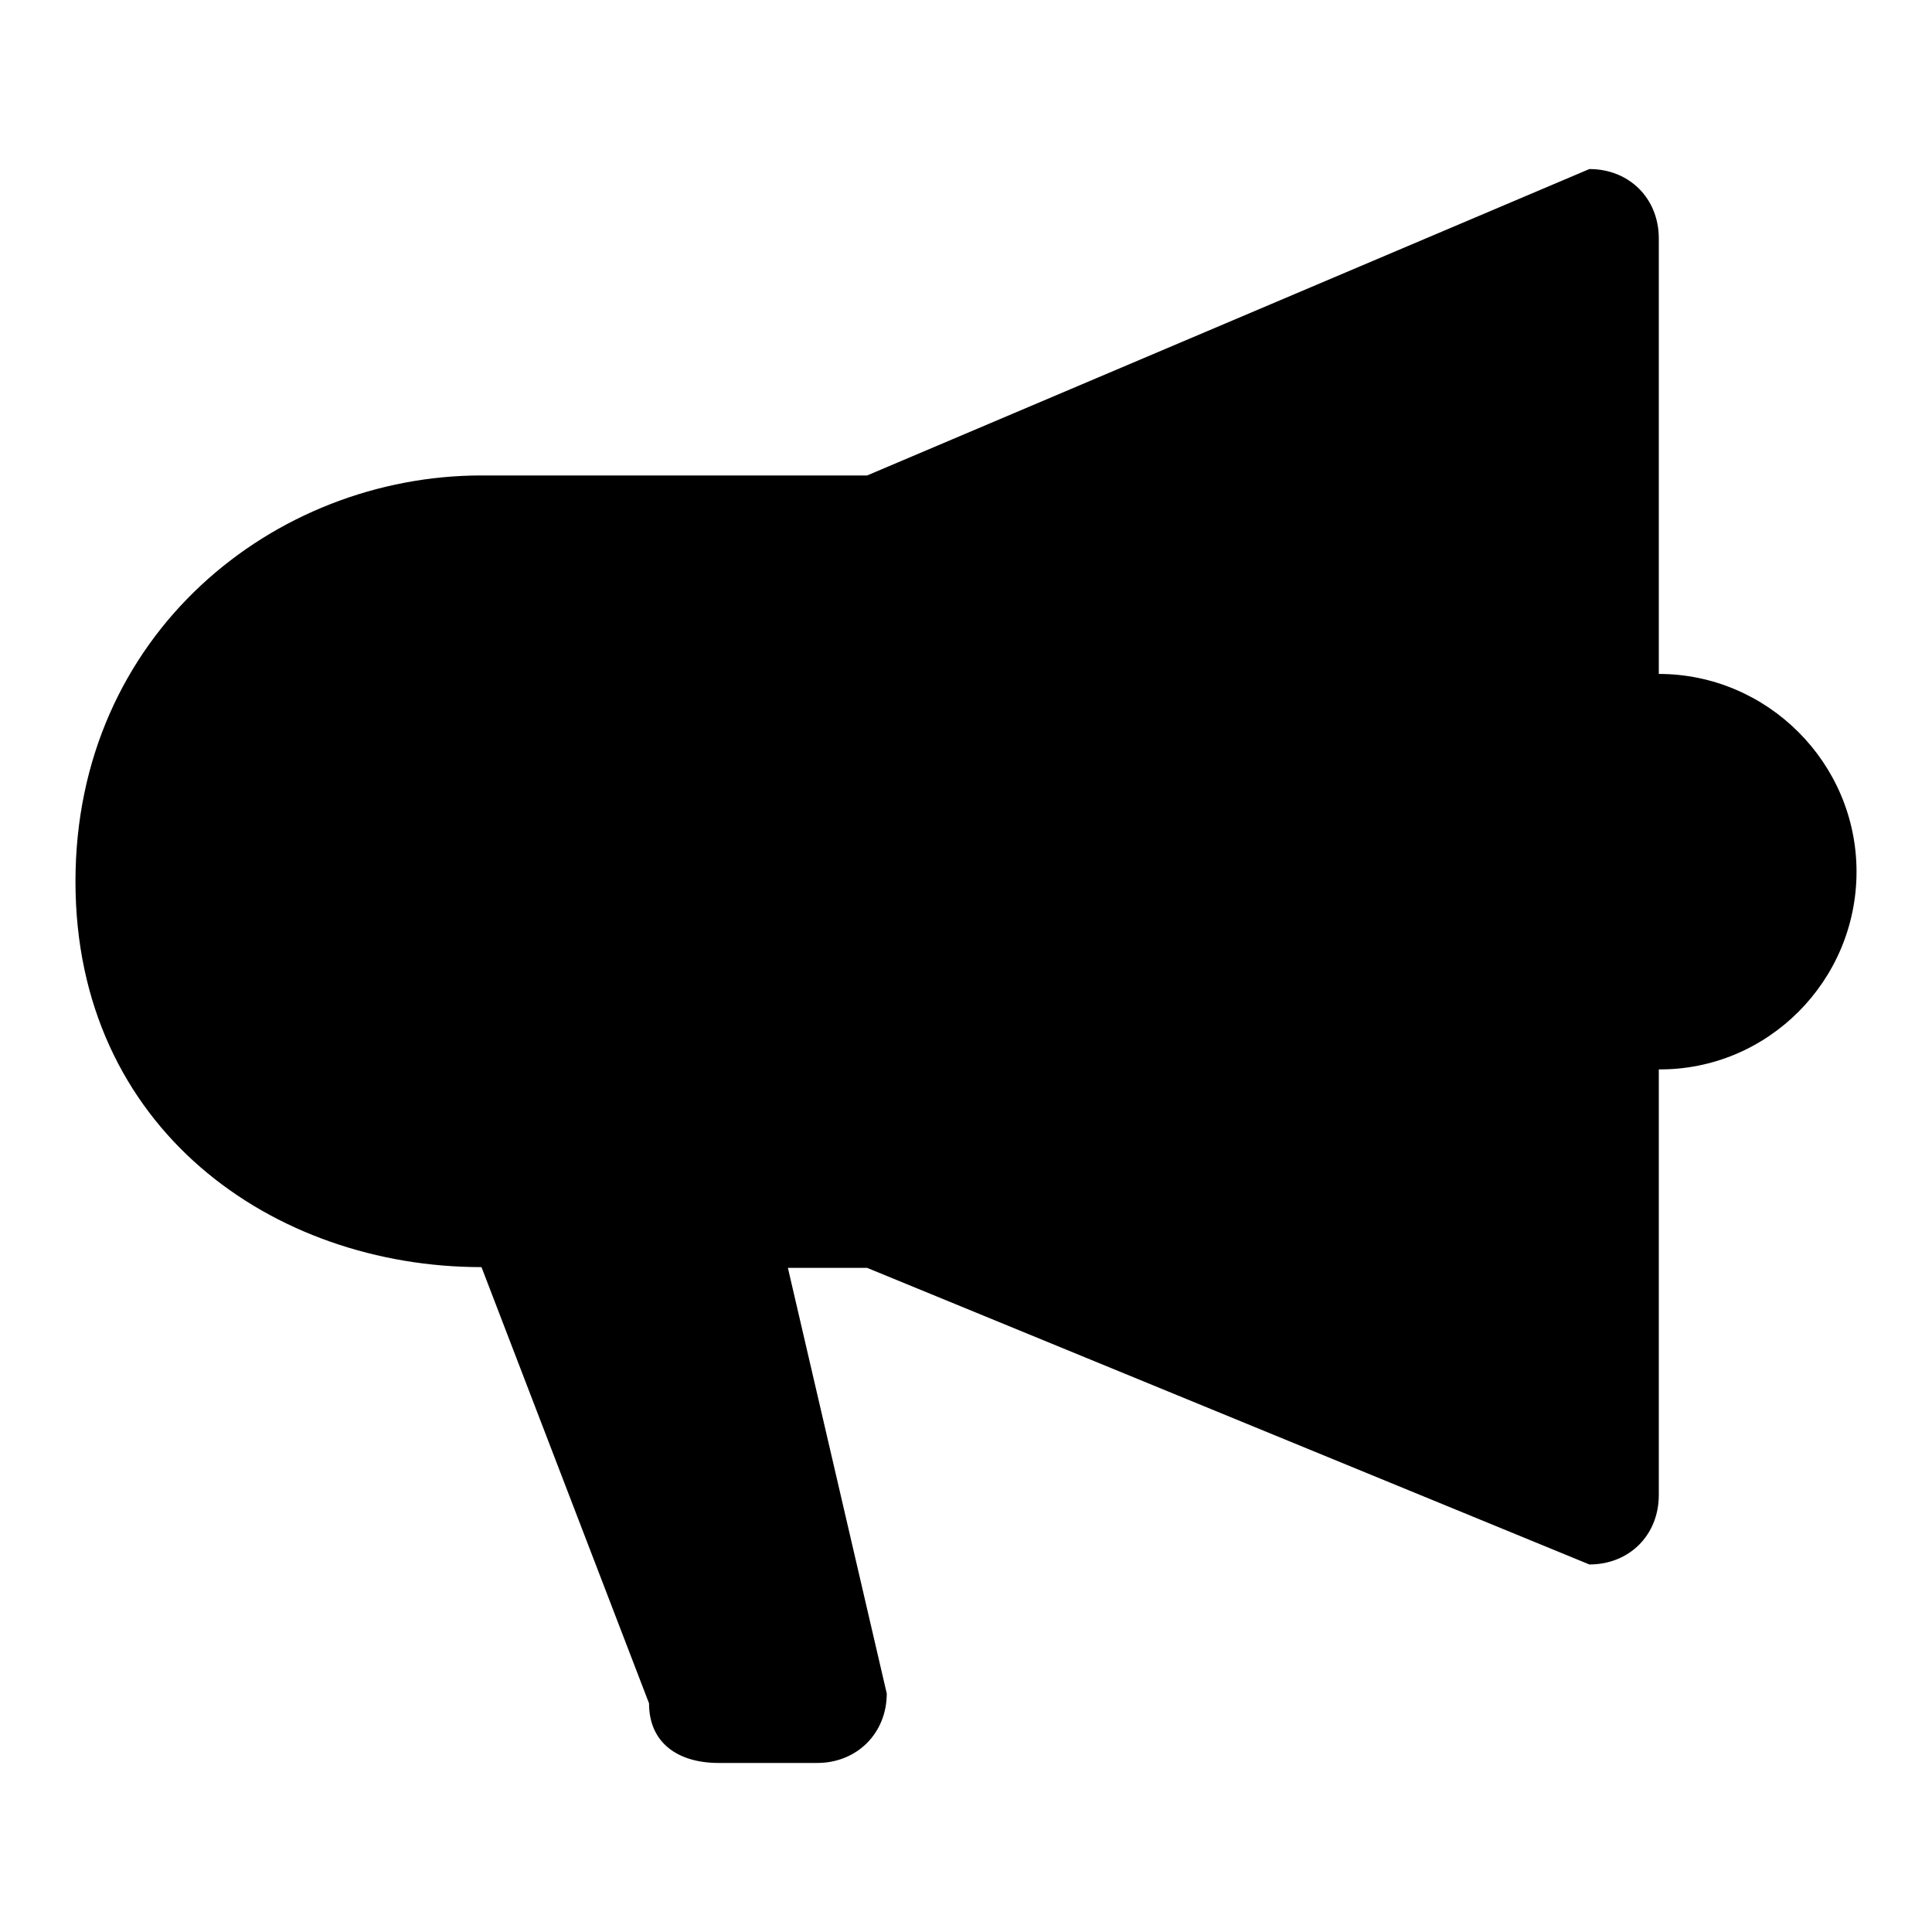<?xml version="1.0" encoding="utf-8"?>
<!-- Svg Vector Icons : http://www.onlinewebfonts.com/icon -->
<!DOCTYPE svg PUBLIC "-//W3C//DTD SVG 1.1//EN" "http://www.w3.org/Graphics/SVG/1.1/DTD/svg11.dtd">
<svg version="1.1" xmlns="http://www.w3.org/2000/svg" xmlns:xlink="http://www.w3.org/1999/xlink" x="0px" y="0px" viewBox="0 0 256 256" enable-background="new 0 0 256 256" xml:space="preserve">
<g><g><path fill="#000000" d="M246,115.5c0-14.4-11.8-26.2-26.2-26.2V31.6c0-5.3-3.9-9.2-9.2-9.2l-95.7,40.6H63.8c-27.5,0-53.8,21-53.8,53.8c0,32.8,26.2,51.1,53.8,51.1L86,225.7c0,5.3,3.9,7.9,9.2,7.9h13.1c5.2,0,9.2-3.9,9.2-9.2L104.4,168h10.5l95.7,39.3c5.3,0,9.2-3.9,9.2-9.2v-56.4C234.2,141.8,246,130,246,115.5z"/></g></g>
</svg>